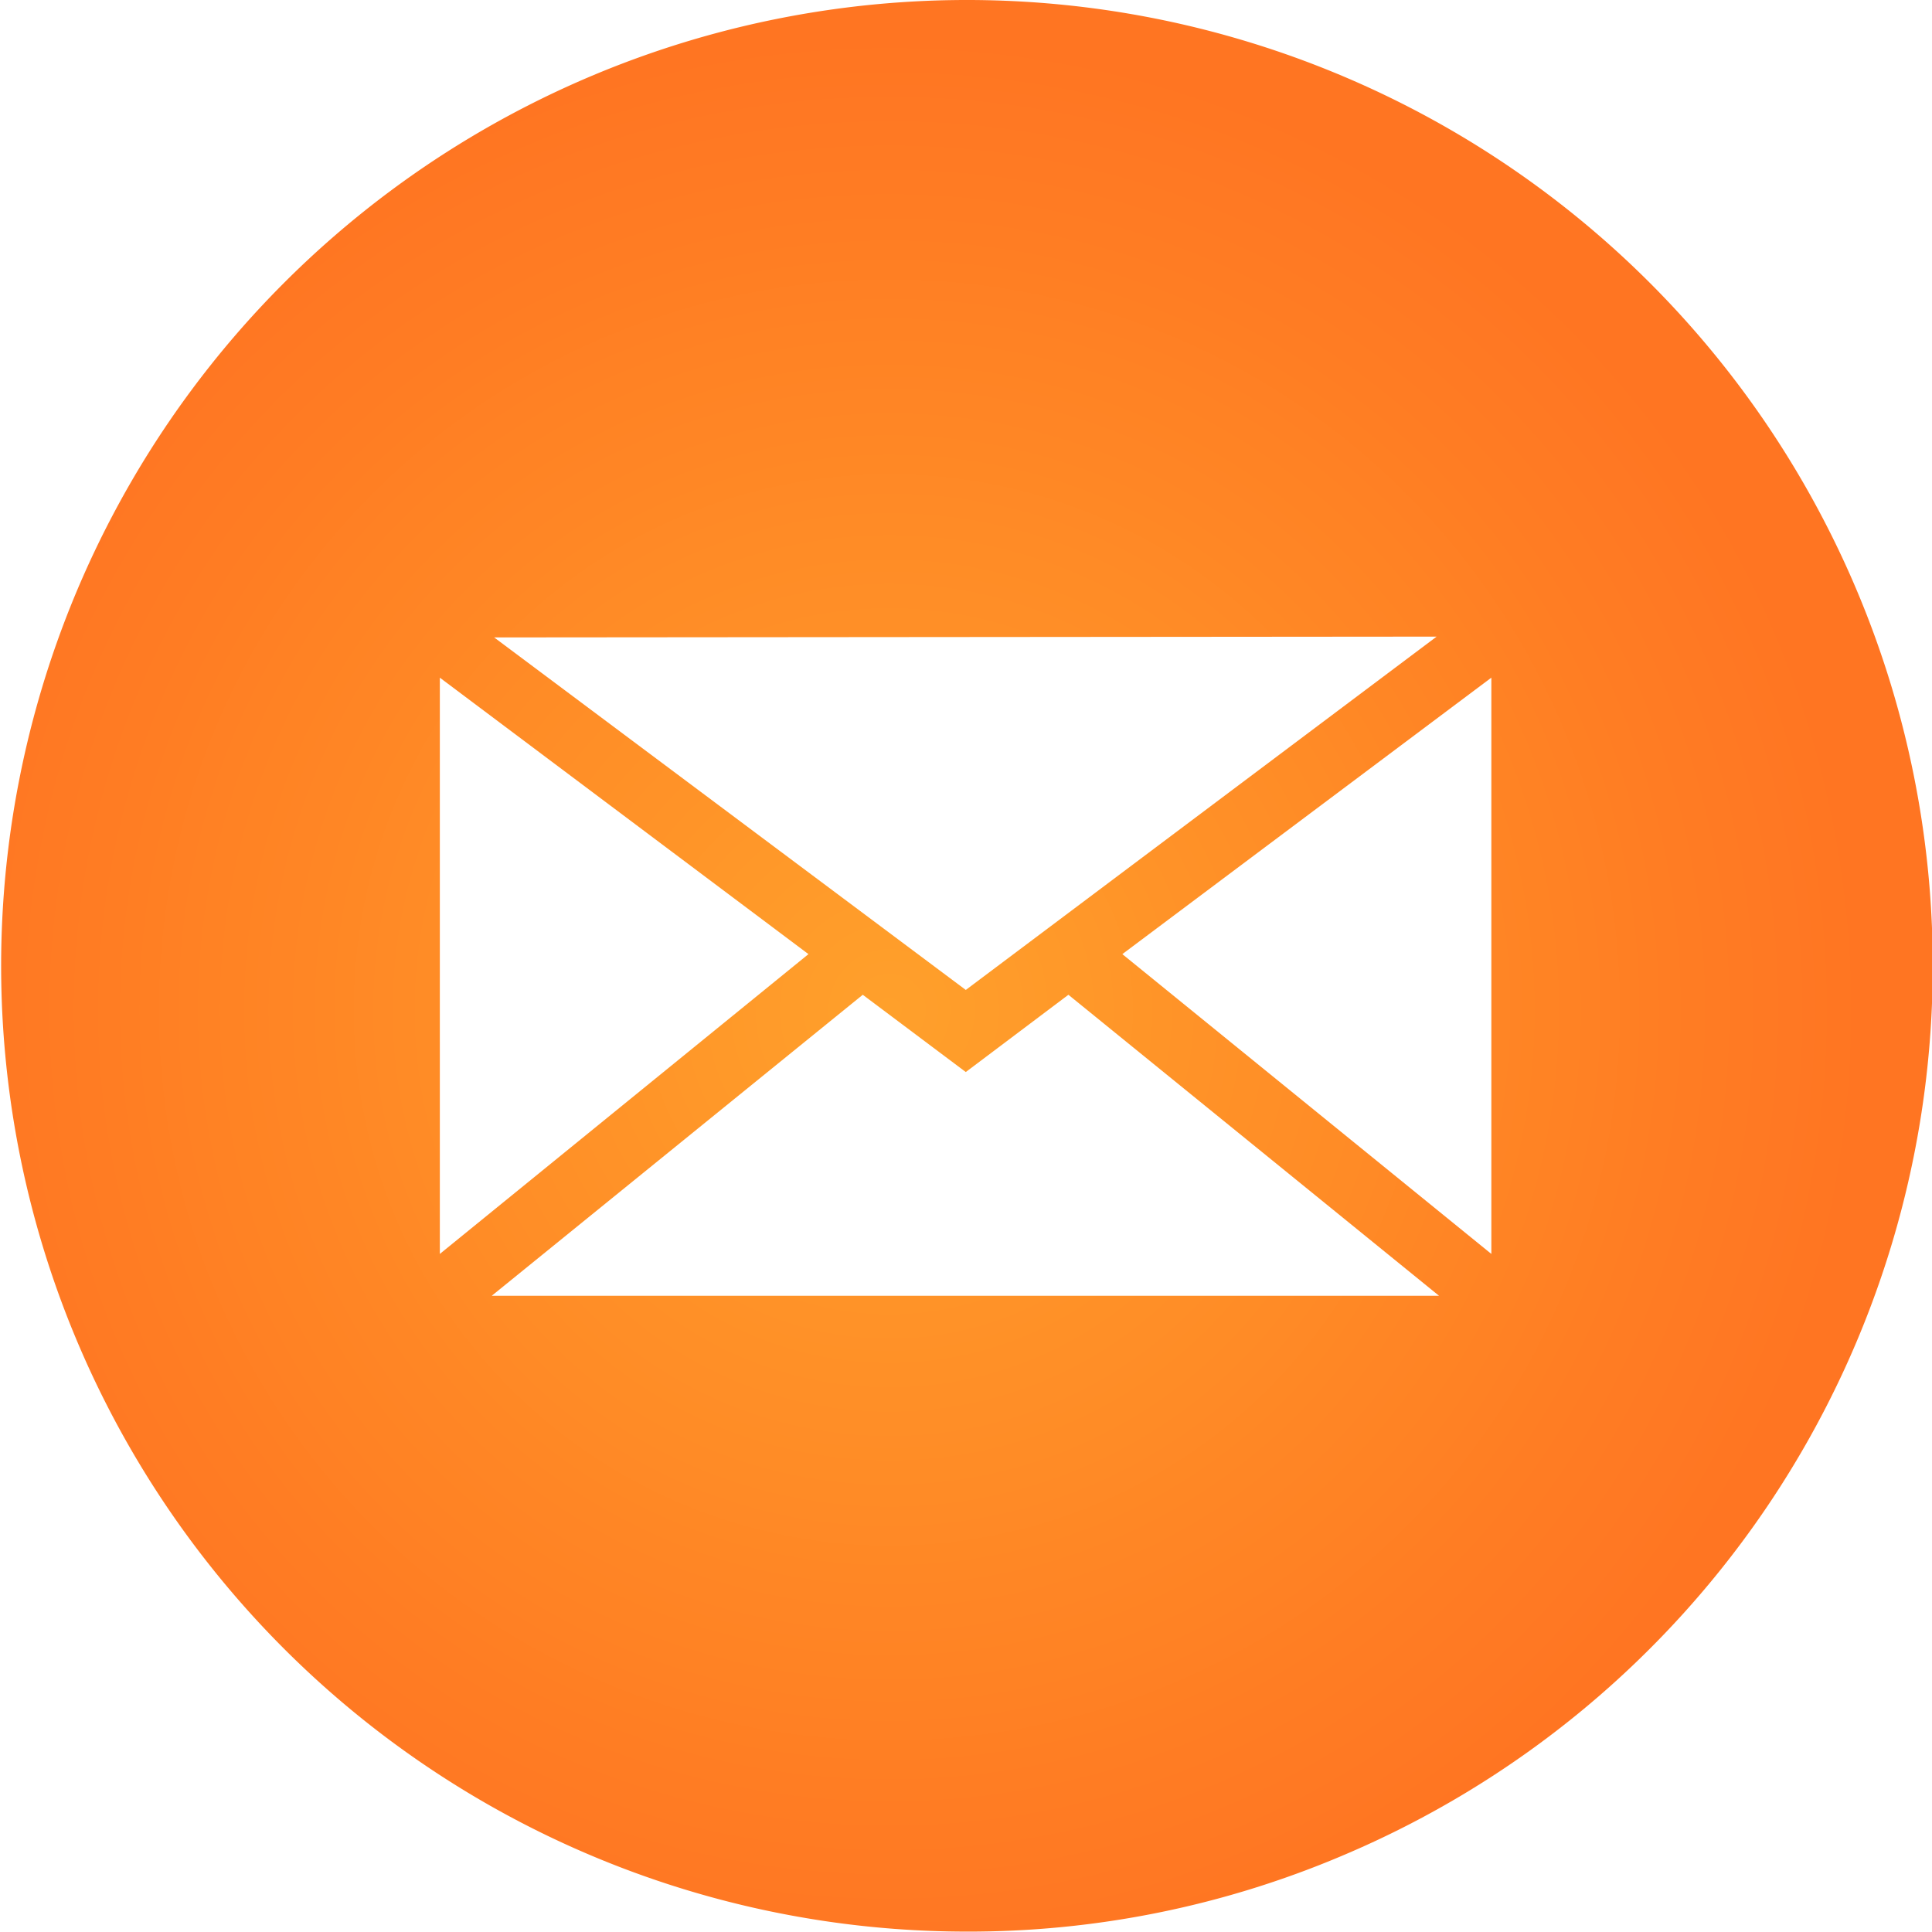 <svg xmlns="http://www.w3.org/2000/svg" xmlns:xlink="http://www.w3.org/1999/xlink" viewBox="0 0 48.01 48.01"><defs><style>.cls-1{fill:url(#Naamloos_verloop_7);}</style><radialGradient id="Naamloos_verloop_7" cx="-384.22" cy="434.45" r="0.5" gradientTransform="matrix(48.01, 0, 0, -48.01, 18468.46, 20883.1)" gradientUnits="userSpaceOnUse"><stop offset="0" stop-color="#ffa02b"/><stop offset="0.1" stop-color="#ff9c2a"/><stop offset="0.2" stop-color="#ff9829"/><stop offset="0.3" stop-color="#ff9328"/><stop offset="0.4" stop-color="#ff8f27"/><stop offset="0.5" stop-color="#ff8b26"/><stop offset="0.6" stop-color="#ff8625"/><stop offset="0.7" stop-color="#ff8224"/><stop offset="0.8" stop-color="#ff7d23"/><stop offset="0.9" stop-color="#ff7923"/><stop offset="1" stop-color="#ff7522"/></radialGradient></defs><title>icon-share-mail</title><g id="Laag_2" data-name="Laag 2"><g id="Laag_1-2" data-name="Laag 1"><path id="Exclusion_8" data-name="Exclusion 8" class="cls-1" d="M24,48a24,24,0,1,1,9.34-1.88h0A23.76,23.76,0,0,1,24,48ZM21.44,24.72,12.22,32.2H35.76l-9.21-7.48L24,26.64Zm15.62-7.88-9.17,6.87,9.17,7.45Zm-26.13,0V31.16l9.16-7.45Zm1.35-1L24,24.6,35.7,15.82Z"/></g></g></svg>